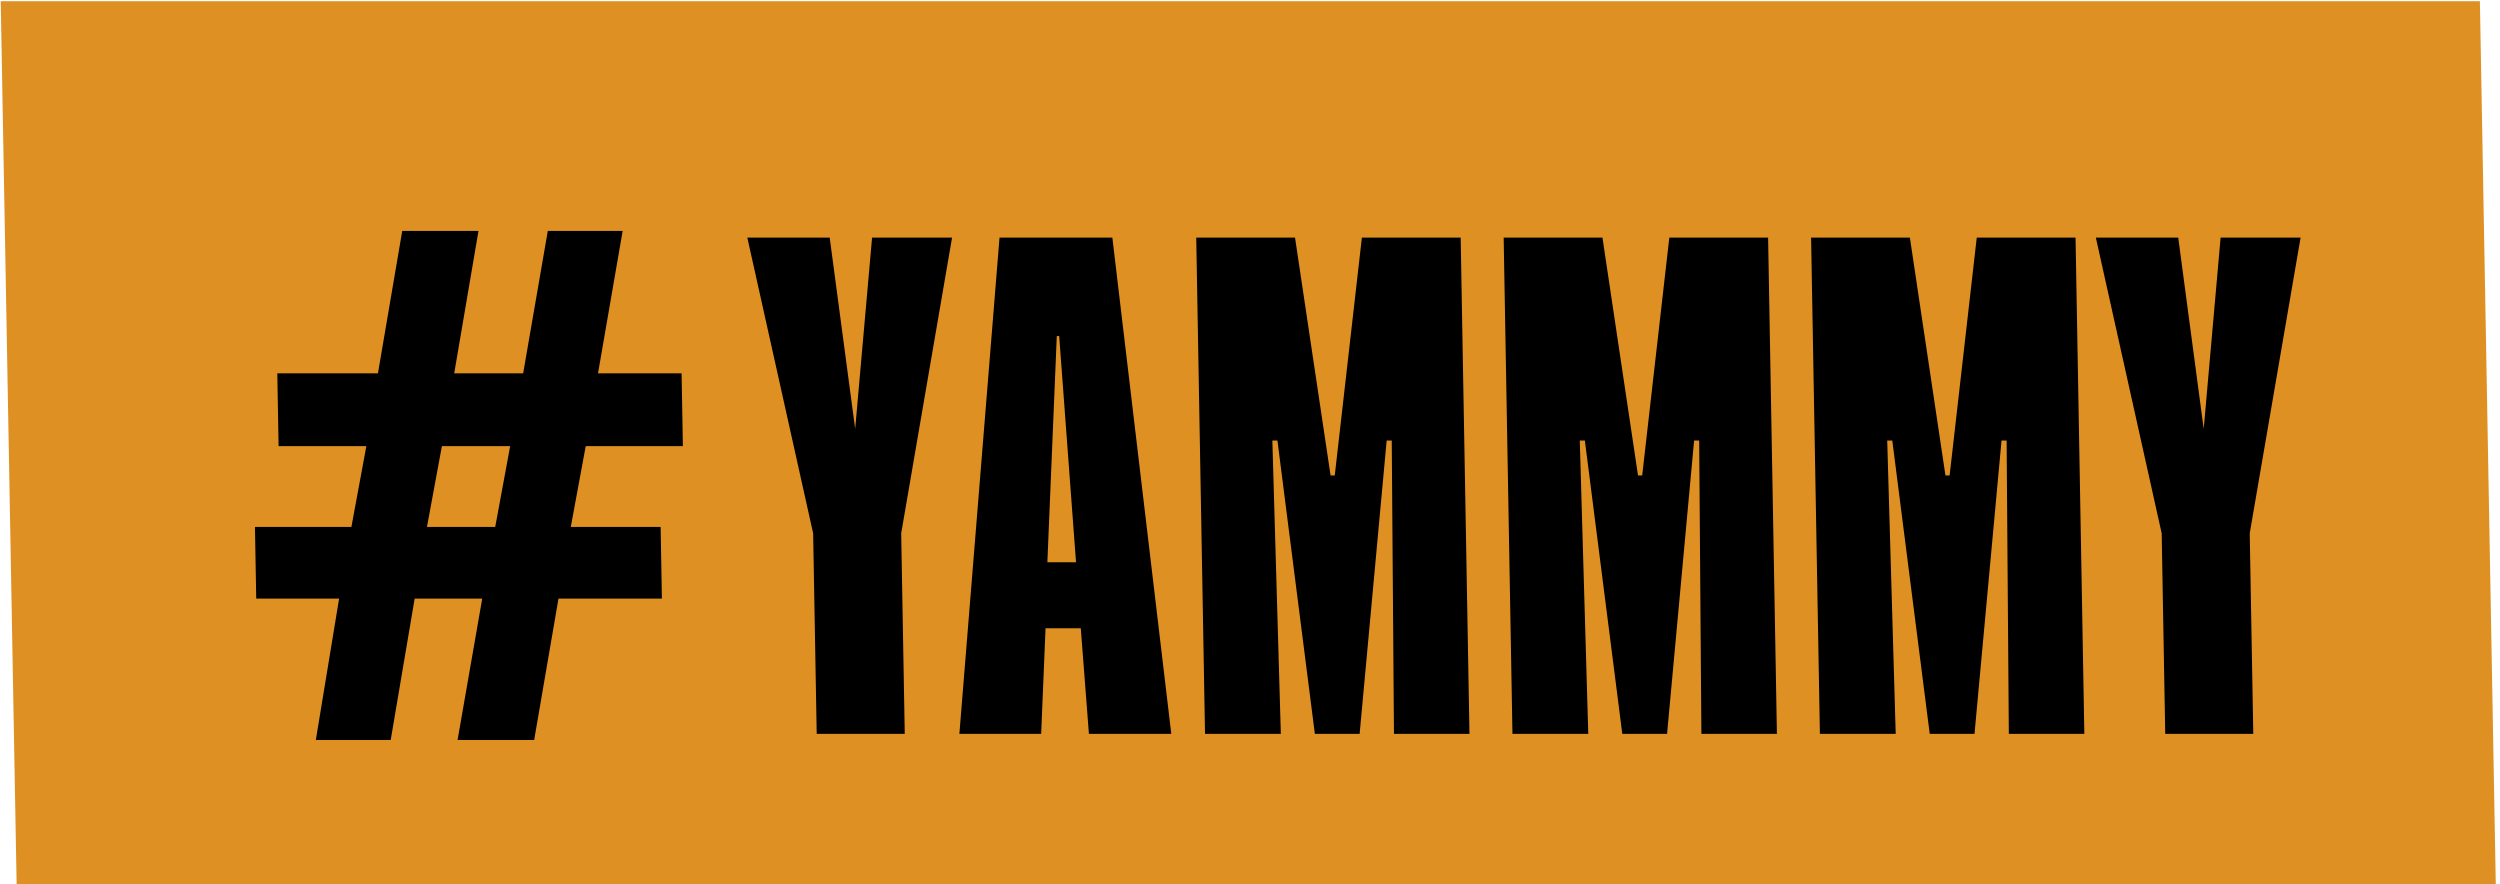 <?xml version="1.0" encoding="UTF-8"?> <svg xmlns="http://www.w3.org/2000/svg" width="410" height="145" viewBox="0 0 410 145" fill="none"> <rect width="406.582" height="144.823" transform="matrix(1 0 0.018 1 0.12 0.2)" fill="#DF9023"></rect> <path d="M96.059 73.165L93.61 86.412H108.344L108.552 98.175H91.591L87.604 121.358H75.04L79.084 98.175H68.005L64.075 121.358H51.797L55.612 98.175H42.02L41.812 86.412H57.631L60.08 73.165H45.689L45.477 61.231H61.982L65.965 37.877H78.472L74.489 61.231H85.796L89.837 37.877H102.115L98.075 61.231H111.781L111.992 73.165H96.059ZM70.023 86.412H81.217L83.666 73.165H72.473L70.023 86.412Z" fill="black"></path> <path d="M122.559 38.966H136.07L140.248 70.338L143.021 38.966H156.139L147.796 87.468L148.379 120.358H133.939L133.356 87.468L122.559 38.966ZM173.314 55.117L171.768 92.216H176.467L173.705 55.117H173.314ZM163.922 38.966H182.426L192.092 120.358H178.582L177.247 103.032H171.47L170.75 120.358H157.337L163.922 38.966ZM196.181 38.966H212.384L218.215 77.973H218.9L223.349 38.966H239.551L240.994 120.358H228.609L228.246 72.247H227.414L222.98 120.358H215.637L209.498 72.247H208.666L210.057 120.358H197.623L196.181 38.966ZM246.6 38.966H262.803L268.634 77.973H269.319L273.768 38.966H289.97L291.413 120.358H279.028L278.665 72.247H277.833L273.399 120.358H266.056L259.917 72.247H259.085L260.476 120.358H248.043L246.6 38.966ZM297.019 38.966H313.222L319.053 77.973H319.738L324.187 38.966H340.39L341.832 120.358H329.447L329.084 72.247H328.252L323.818 120.358H316.476L310.336 72.247H309.504L310.895 120.358H298.462L297.019 38.966ZM343.718 38.966H357.229L361.407 70.338L364.18 38.966H377.298L368.955 87.468L369.538 120.358H355.098L354.515 87.468L343.718 38.966Z" fill="black"></path> </svg> 